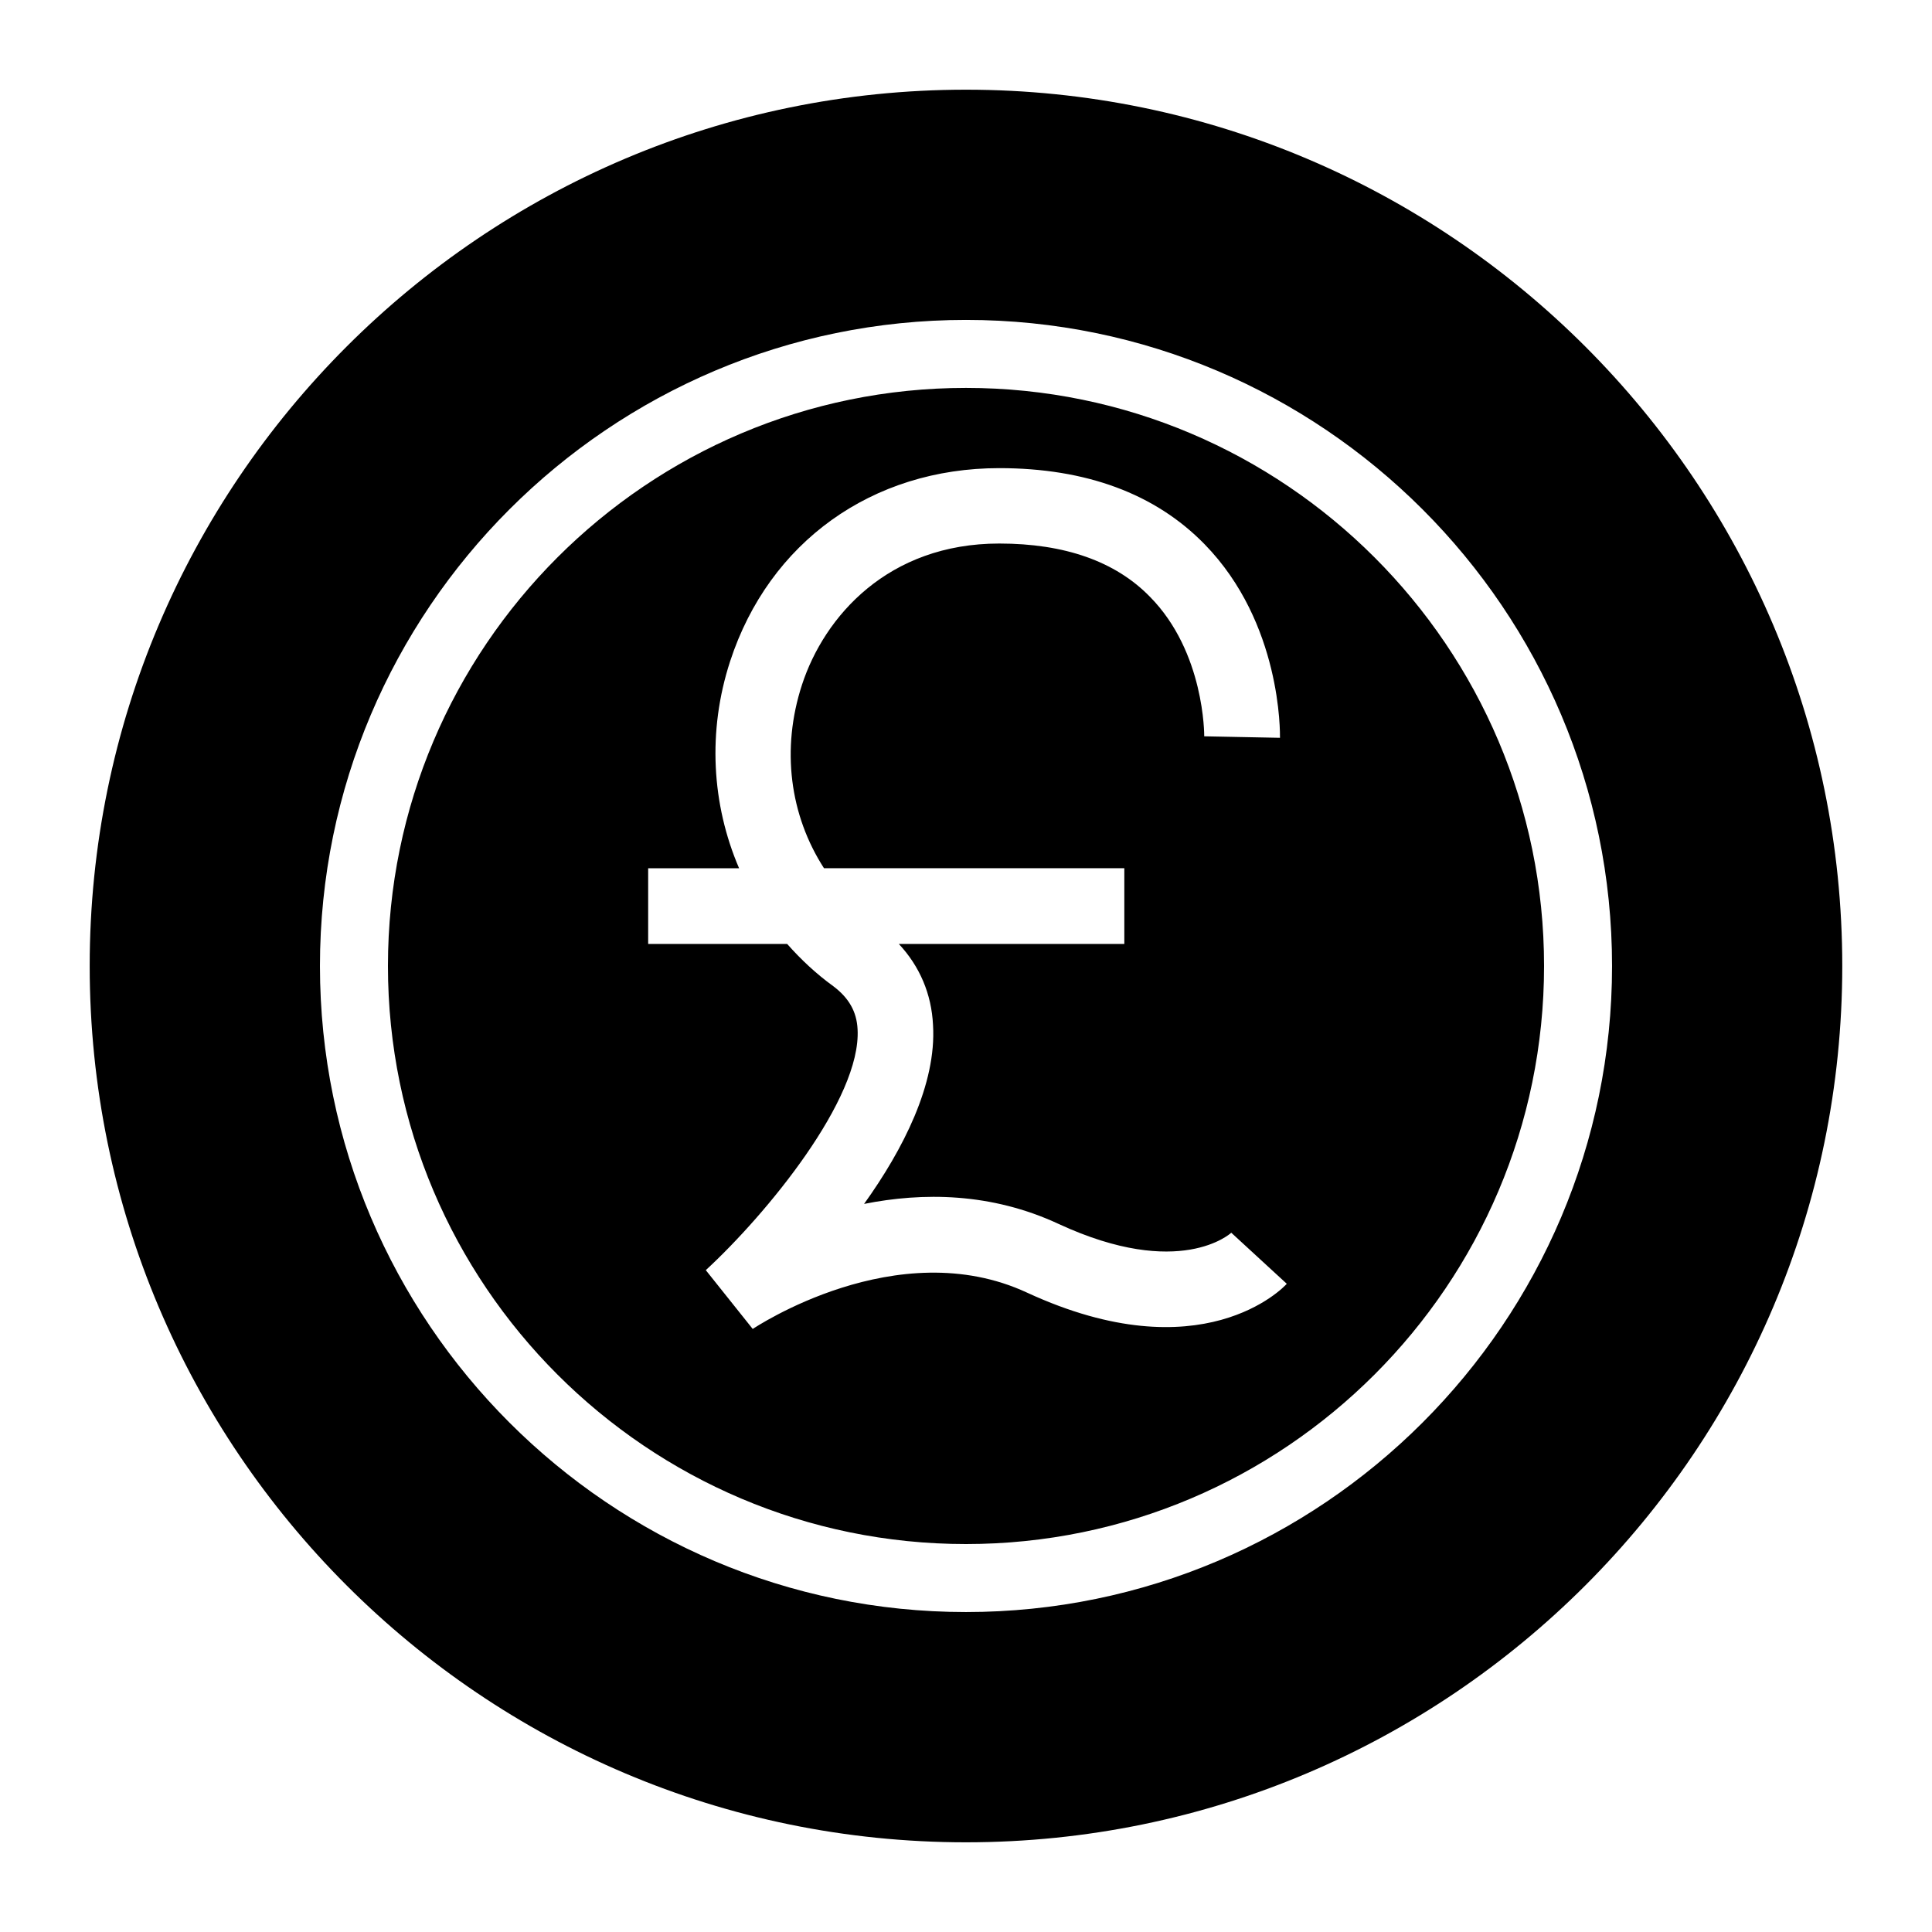 <?xml version="1.0" encoding="UTF-8"?>
<!-- The Best Svg Icon site in the world: iconSvg.co, Visit us! https://iconsvg.co -->
<svg fill="#000000" width="800px" height="800px" version="1.1" viewBox="144 144 512 512" xmlns="http://www.w3.org/2000/svg">
 <path d="m400 246.81c-84.469 0-153.19 68.723-153.19 153.19s68.723 153.19 153.19 153.19c84.465-0.004 153.19-68.727 153.19-153.19 0-84.469-68.723-153.19-153.19-153.19zm16.215 239.78c-34.48-16.059-72.344 9.367-72.738 9.605l-12.438-15.586c16.137-14.879 41.25-45.422 40.227-63.844-0.234-4.723-2.363-8.344-6.453-11.414-4.566-3.305-8.582-7.086-12.203-11.18h-36.84v-20.074h24.09c-7.242-16.848-8.422-36.289-2.363-54.867 10.312-31.566 37.629-51.168 71.32-51.168 22.984 0 41.328 6.769 54.395 20.152 20.469 20.941 19.996 50.145 19.996 51.324l-20.074-0.395c0-0.234 0.156-22.277-14.406-37-9.133-9.367-22.594-14.09-39.91-14.09-29.52 0-46.367 19.363-52.27 37.391-5.59 17.082-3.227 34.637 5.824 48.648h79.586v20.074h-59.75c5.512 5.902 8.66 13.227 9.055 21.492 0.945 15.664-7.949 32.984-18.262 47.391 15.43-3.07 33.613-3.07 51.641 5.352 32.039 14.801 45.5 2.441 45.656 2.281l14.719 13.539c-0.863 1.031-22.594 23.703-68.801 2.367zm-16.215-239.78c-84.469 0-153.19 68.723-153.19 153.19s68.723 153.19 153.19 153.19c84.465-0.004 153.19-68.727 153.19-153.19 0-84.469-68.723-153.19-153.19-153.19zm16.215 239.78c-34.48-16.059-72.344 9.367-72.738 9.605l-12.438-15.586c16.137-14.879 41.25-45.422 40.227-63.844-0.234-4.723-2.363-8.344-6.453-11.414-4.566-3.305-8.582-7.086-12.203-11.18h-36.84v-20.074h24.09c-7.242-16.848-8.422-36.289-2.363-54.867 10.312-31.566 37.629-51.168 71.32-51.168 22.984 0 41.328 6.769 54.395 20.152 20.469 20.941 19.996 50.145 19.996 51.324l-20.074-0.395c0-0.234 0.156-22.277-14.406-37-9.133-9.367-22.594-14.09-39.91-14.09-29.52 0-46.367 19.363-52.27 37.391-5.59 17.082-3.227 34.637 5.824 48.648h79.586v20.074h-59.75c5.512 5.902 8.66 13.227 9.055 21.492 0.945 15.664-7.949 32.984-18.262 47.391 15.43-3.07 33.613-3.07 51.641 5.352 32.039 14.801 45.5 2.441 45.656 2.281l14.719 13.539c-0.863 1.031-22.594 23.703-68.801 2.367zm-16.215-239.78c-84.469 0-153.19 68.723-153.19 153.19s68.723 153.19 153.19 153.19c84.465-0.004 153.19-68.727 153.19-153.19 0-84.469-68.723-153.19-153.19-153.19zm16.215 239.78c-34.48-16.059-72.344 9.367-72.738 9.605l-12.438-15.586c16.137-14.879 41.25-45.422 40.227-63.844-0.234-4.723-2.363-8.344-6.453-11.414-4.566-3.305-8.582-7.086-12.203-11.18h-36.84v-20.074h24.09c-7.242-16.848-8.422-36.289-2.363-54.867 10.312-31.566 37.629-51.168 71.32-51.168 22.984 0 41.328 6.769 54.395 20.152 20.469 20.941 19.996 50.145 19.996 51.324l-20.074-0.395c0-0.234 0.156-22.277-14.406-37-9.133-9.367-22.594-14.09-39.91-14.09-29.52 0-46.367 19.363-52.27 37.391-5.59 17.082-3.227 34.637 5.824 48.648h79.586v20.074h-59.75c5.512 5.902 8.66 13.227 9.055 21.492 0.945 15.664-7.949 32.984-18.262 47.391 15.43-3.07 33.613-3.07 51.641 5.352 32.039 14.801 45.5 2.441 45.656 2.281l14.719 13.539c-0.863 1.031-22.594 23.703-68.801 2.367zm-16.215-239.78c-84.469 0-153.19 68.723-153.19 153.19s68.723 153.19 153.19 153.19c84.465-0.004 153.19-68.727 153.19-153.19 0-84.469-68.723-153.19-153.19-153.19zm16.215 239.78c-34.48-16.059-72.344 9.367-72.738 9.605l-12.438-15.586c16.137-14.879 41.25-45.422 40.227-63.844-0.234-4.723-2.363-8.344-6.453-11.414-4.566-3.305-8.582-7.086-12.203-11.18h-36.84v-20.074h24.09c-7.242-16.848-8.422-36.289-2.363-54.867 10.312-31.566 37.629-51.168 71.32-51.168 22.984 0 41.328 6.769 54.395 20.152 20.469 20.941 19.996 50.145 19.996 51.324l-20.074-0.395c0-0.234 0.156-22.277-14.406-37-9.133-9.367-22.594-14.09-39.91-14.09-29.52 0-46.367 19.363-52.27 37.391-5.59 17.082-3.227 34.637 5.824 48.648h79.586v20.074h-59.75c5.512 5.902 8.66 13.227 9.055 21.492 0.945 15.664-7.949 32.984-18.262 47.391 15.43-3.07 33.613-3.07 51.641 5.352 32.039 14.801 45.5 2.441 45.656 2.281l14.719 13.539c-0.863 1.031-22.594 23.703-68.801 2.367zm-16.215-239.78c-84.469 0-153.19 68.723-153.19 153.19s68.723 153.19 153.19 153.19c84.465-0.004 153.19-68.727 153.19-153.19 0-84.469-68.723-153.19-153.19-153.19zm16.215 239.78c-34.48-16.059-72.344 9.367-72.738 9.605l-12.438-15.586c16.137-14.879 41.25-45.422 40.227-63.844-0.234-4.723-2.363-8.344-6.453-11.414-4.566-3.305-8.582-7.086-12.203-11.18h-36.84v-20.074h24.09c-7.242-16.848-8.422-36.289-2.363-54.867 10.312-31.566 37.629-51.168 71.32-51.168 22.984 0 41.328 6.769 54.395 20.152 20.469 20.941 19.996 50.145 19.996 51.324l-20.074-0.395c0-0.234 0.156-22.277-14.406-37-9.133-9.367-22.594-14.09-39.91-14.09-29.52 0-46.367 19.363-52.27 37.391-5.59 17.082-3.227 34.637 5.824 48.648h79.586v20.074h-59.75c5.512 5.902 8.66 13.227 9.055 21.492 0.945 15.664-7.949 32.984-18.262 47.391 15.43-3.07 33.613-3.07 51.641 5.352 32.039 14.801 45.5 2.441 45.656 2.281l14.719 13.539c-0.863 1.031-22.594 23.703-68.801 2.367zm-16.215-239.78c-84.469 0-153.19 68.723-153.19 153.19s68.723 153.19 153.19 153.19c84.465-0.004 153.19-68.727 153.19-153.19 0-84.469-68.723-153.19-153.19-153.19zm16.215 239.78c-34.48-16.059-72.344 9.367-72.738 9.605l-12.438-15.586c16.137-14.879 41.25-45.422 40.227-63.844-0.234-4.723-2.363-8.344-6.453-11.414-4.566-3.305-8.582-7.086-12.203-11.18h-36.84v-20.074h24.09c-7.242-16.848-8.422-36.289-2.363-54.867 10.312-31.566 37.629-51.168 71.32-51.168 22.984 0 41.328 6.769 54.395 20.152 20.469 20.941 19.996 50.145 19.996 51.324l-20.074-0.395c0-0.234 0.156-22.277-14.406-37-9.133-9.367-22.594-14.09-39.91-14.09-29.52 0-46.367 19.363-52.27 37.391-5.59 17.082-3.227 34.637 5.824 48.648h79.586v20.074h-59.75c5.512 5.902 8.66 13.227 9.055 21.492 0.945 15.664-7.949 32.984-18.262 47.391 15.43-3.07 33.613-3.07 51.641 5.352 32.039 14.801 45.5 2.441 45.656 2.281l14.719 13.539c-0.863 1.031-22.594 23.703-68.801 2.367zm-16.215-318.82c-128.08 0-232.23 104.15-232.23 232.23s104.15 232.23 232.23 232.23c128.08-0.004 232.22-104.15 232.22-232.23s-104.14-232.23-232.22-232.23zm0 403.44c-94.387 0-171.21-76.832-171.21-171.21-0.004-94.387 76.828-171.22 171.21-171.22 94.383 0 171.21 76.832 171.21 171.22 0 94.383-76.832 171.21-171.21 171.21zm0-324.41c-84.469 0-153.19 68.723-153.19 153.19s68.723 153.19 153.19 153.19c84.465-0.004 153.19-68.727 153.19-153.19 0-84.469-68.723-153.19-153.19-153.19zm16.215 239.78c-34.48-16.059-72.344 9.367-72.738 9.605l-12.438-15.586c16.137-14.879 41.25-45.422 40.227-63.844-0.234-4.723-2.363-8.344-6.453-11.414-4.566-3.305-8.582-7.086-12.203-11.18h-36.84v-20.074h24.09c-7.242-16.848-8.422-36.289-2.363-54.867 10.312-31.566 37.629-51.168 71.32-51.168 22.984 0 41.328 6.769 54.395 20.152 20.469 20.941 19.996 50.145 19.996 51.324l-20.074-0.395c0-0.234 0.156-22.277-14.406-37-9.133-9.367-22.594-14.09-39.91-14.09-29.52 0-46.367 19.363-52.27 37.391-5.59 17.082-3.227 34.637 5.824 48.648h79.586v20.074h-59.75c5.512 5.902 8.66 13.227 9.055 21.492 0.945 15.664-7.949 32.984-18.262 47.391 15.43-3.07 33.613-3.07 51.641 5.352 32.039 14.801 45.5 2.441 45.656 2.281l14.719 13.539c-0.863 1.031-22.594 23.703-68.801 2.367zm-16.215-239.78c-84.469 0-153.19 68.723-153.19 153.19s68.723 153.19 153.19 153.19c84.465-0.004 153.19-68.727 153.19-153.19 0-84.469-68.723-153.19-153.19-153.19zm16.215 239.78c-34.48-16.059-72.344 9.367-72.738 9.605l-12.438-15.586c16.137-14.879 41.25-45.422 40.227-63.844-0.234-4.723-2.363-8.344-6.453-11.414-4.566-3.305-8.582-7.086-12.203-11.18h-36.84v-20.074h24.09c-7.242-16.848-8.422-36.289-2.363-54.867 10.312-31.566 37.629-51.168 71.32-51.168 22.984 0 41.328 6.769 54.395 20.152 20.469 20.941 19.996 50.145 19.996 51.324l-20.074-0.395c0-0.234 0.156-22.277-14.406-37-9.133-9.367-22.594-14.09-39.91-14.09-29.52 0-46.367 19.363-52.27 37.391-5.59 17.082-3.227 34.637 5.824 48.648h79.586v20.074h-59.75c5.512 5.902 8.66 13.227 9.055 21.492 0.945 15.664-7.949 32.984-18.262 47.391 15.43-3.07 33.613-3.07 51.641 5.352 32.039 14.801 45.5 2.441 45.656 2.281l14.719 13.539c-0.863 1.031-22.594 23.703-68.801 2.367zm-16.215-239.78c-84.469 0-153.19 68.723-153.19 153.19s68.723 153.19 153.19 153.19c84.465-0.004 153.19-68.727 153.19-153.19 0-84.469-68.723-153.19-153.19-153.19zm16.215 239.78c-34.48-16.059-72.344 9.367-72.738 9.605l-12.438-15.586c16.137-14.879 41.25-45.422 40.227-63.844-0.234-4.723-2.363-8.344-6.453-11.414-4.566-3.305-8.582-7.086-12.203-11.18h-36.84v-20.074h24.09c-7.242-16.848-8.422-36.289-2.363-54.867 10.312-31.566 37.629-51.168 71.32-51.168 22.984 0 41.328 6.769 54.395 20.152 20.469 20.941 19.996 50.145 19.996 51.324l-20.074-0.395c0-0.234 0.156-22.277-14.406-37-9.133-9.367-22.594-14.09-39.91-14.09-29.52 0-46.367 19.363-52.27 37.391-5.59 17.082-3.227 34.637 5.824 48.648h79.586v20.074h-59.75c5.512 5.902 8.66 13.227 9.055 21.492 0.945 15.664-7.949 32.984-18.262 47.391 15.43-3.07 33.613-3.07 51.641 5.352 32.039 14.801 45.5 2.441 45.656 2.281l14.719 13.539c-0.863 1.031-22.594 23.703-68.801 2.367zm-16.215-239.78c-84.469 0-153.19 68.723-153.19 153.19s68.723 153.19 153.19 153.19c84.465-0.004 153.19-68.727 153.19-153.19 0-84.469-68.723-153.19-153.19-153.19zm16.215 239.78c-34.48-16.059-72.344 9.367-72.738 9.605l-12.438-15.586c16.137-14.879 41.25-45.422 40.227-63.844-0.234-4.723-2.363-8.344-6.453-11.414-4.566-3.305-8.582-7.086-12.203-11.18h-36.84v-20.074h24.09c-7.242-16.848-8.422-36.289-2.363-54.867 10.312-31.566 37.629-51.168 71.32-51.168 22.984 0 41.328 6.769 54.395 20.152 20.469 20.941 19.996 50.145 19.996 51.324l-20.074-0.395c0-0.234 0.156-22.277-14.406-37-9.133-9.367-22.594-14.09-39.91-14.09-29.52 0-46.367 19.363-52.27 37.391-5.59 17.082-3.227 34.637 5.824 48.648h79.586v20.074h-59.75c5.512 5.902 8.66 13.227 9.055 21.492 0.945 15.664-7.949 32.984-18.262 47.391 15.43-3.07 33.613-3.07 51.641 5.352 32.039 14.801 45.5 2.441 45.656 2.281l14.719 13.539c-0.863 1.031-22.594 23.703-68.801 2.367zm-16.215-239.78c-84.469 0-153.19 68.723-153.19 153.19s68.723 153.19 153.19 153.19c84.465-0.004 153.19-68.727 153.19-153.19 0-84.469-68.723-153.19-153.19-153.19zm16.215 239.78c-34.48-16.059-72.344 9.367-72.738 9.605l-12.438-15.586c16.137-14.879 41.25-45.422 40.227-63.844-0.234-4.723-2.363-8.344-6.453-11.414-4.566-3.305-8.582-7.086-12.203-11.18h-36.84v-20.074h24.09c-7.242-16.848-8.422-36.289-2.363-54.867 10.312-31.566 37.629-51.168 71.32-51.168 22.984 0 41.328 6.769 54.395 20.152 20.469 20.941 19.996 50.145 19.996 51.324l-20.074-0.395c0-0.234 0.156-22.277-14.406-37-9.133-9.367-22.594-14.09-39.91-14.09-29.52 0-46.367 19.363-52.27 37.391-5.59 17.082-3.227 34.637 5.824 48.648h79.586v20.074h-59.75c5.512 5.902 8.66 13.227 9.055 21.492 0.945 15.664-7.949 32.984-18.262 47.391 15.43-3.07 33.613-3.07 51.641 5.352 32.039 14.801 45.5 2.441 45.656 2.281l14.719 13.539c-0.863 1.031-22.594 23.703-68.801 2.367z"/>
</svg>
